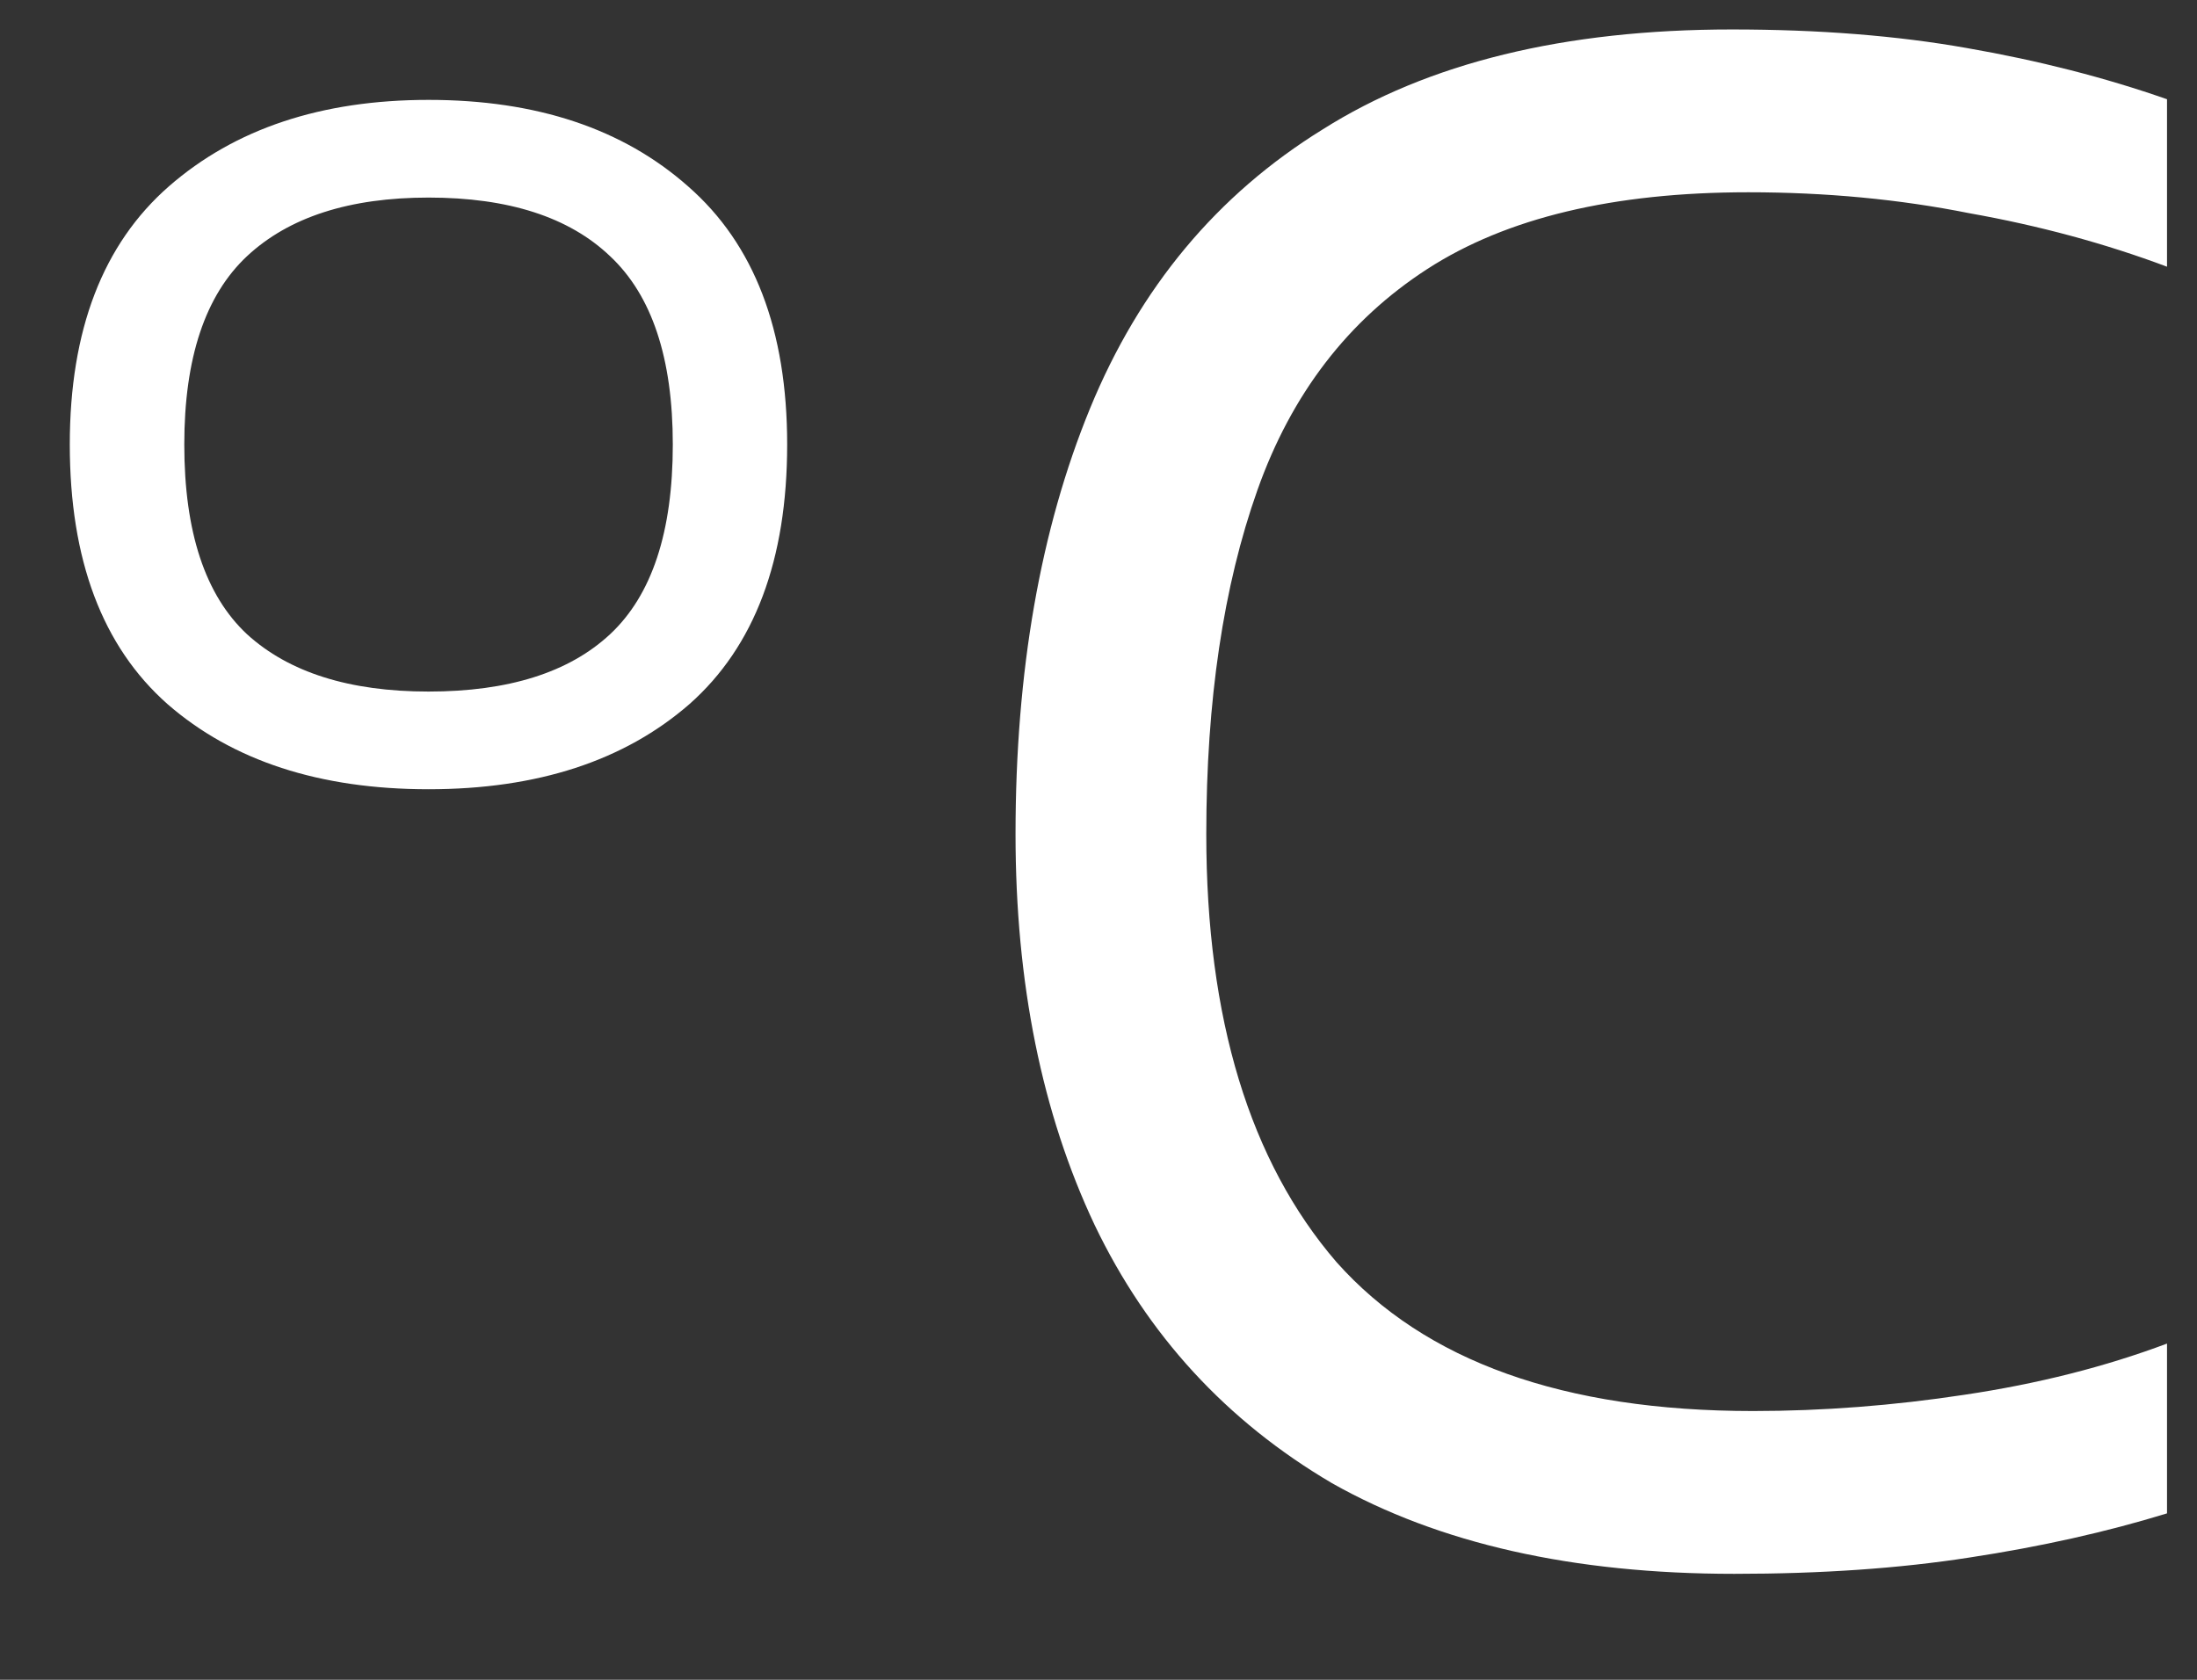 <svg width="17" height="13" viewBox="0 0 17 13" fill="none" xmlns="http://www.w3.org/2000/svg">
<rect x="0" y="0" width="17" height="13" fill="#333333" stroke="none"/>
<path d="M3.316 6.108C2.473 6.108 1.8 5.888 1.296 5.449C0.792 5.003 0.54 4.333 0.54 3.44C0.54 2.555 0.796 1.889 1.307 1.442C1.818 0.996 2.488 0.773 3.316 0.773C4.151 0.773 4.82 0.996 5.324 1.442C5.836 1.889 6.091 2.555 6.091 3.44C6.091 4.333 5.839 5.003 5.335 5.449C4.831 5.888 4.158 6.108 3.316 6.108ZM3.316 5.352C3.935 5.352 4.403 5.204 4.72 4.909C5.044 4.607 5.206 4.117 5.206 3.44C5.206 2.771 5.044 2.285 4.72 1.982C4.403 1.68 3.935 1.529 3.316 1.529C2.704 1.529 2.236 1.68 1.912 1.982C1.588 2.285 1.426 2.771 1.426 3.44C1.426 4.117 1.588 4.607 1.912 4.909C2.236 5.204 2.704 5.352 3.316 5.352ZM13.42 12.18C12.172 12.18 11.134 11.946 10.306 11.478C9.49 10.998 8.878 10.332 8.47 9.48C8.062 8.616 7.858 7.608 7.858 6.456C7.858 5.196 8.05 4.098 8.434 3.162C8.818 2.226 9.418 1.506 10.234 1.002C11.05 0.486 12.106 0.228 13.402 0.228C14.074 0.228 14.68 0.276 15.22 0.372C15.772 0.468 16.288 0.6 16.768 0.768V2.064C16.288 1.884 15.778 1.746 15.238 1.65C14.698 1.542 14.128 1.488 13.528 1.488C12.484 1.488 11.656 1.686 11.044 2.082C10.432 2.478 9.994 3.048 9.73 3.792C9.466 4.536 9.334 5.424 9.334 6.456C9.334 7.884 9.67 8.988 10.342 9.768C11.026 10.536 12.1 10.92 13.564 10.92C14.104 10.92 14.65 10.878 15.202 10.794C15.766 10.71 16.288 10.578 16.768 10.398V11.712C16.3 11.856 15.79 11.97 15.238 12.054C14.698 12.138 14.092 12.18 13.42 12.18Z" fill="white"/>
</svg>

